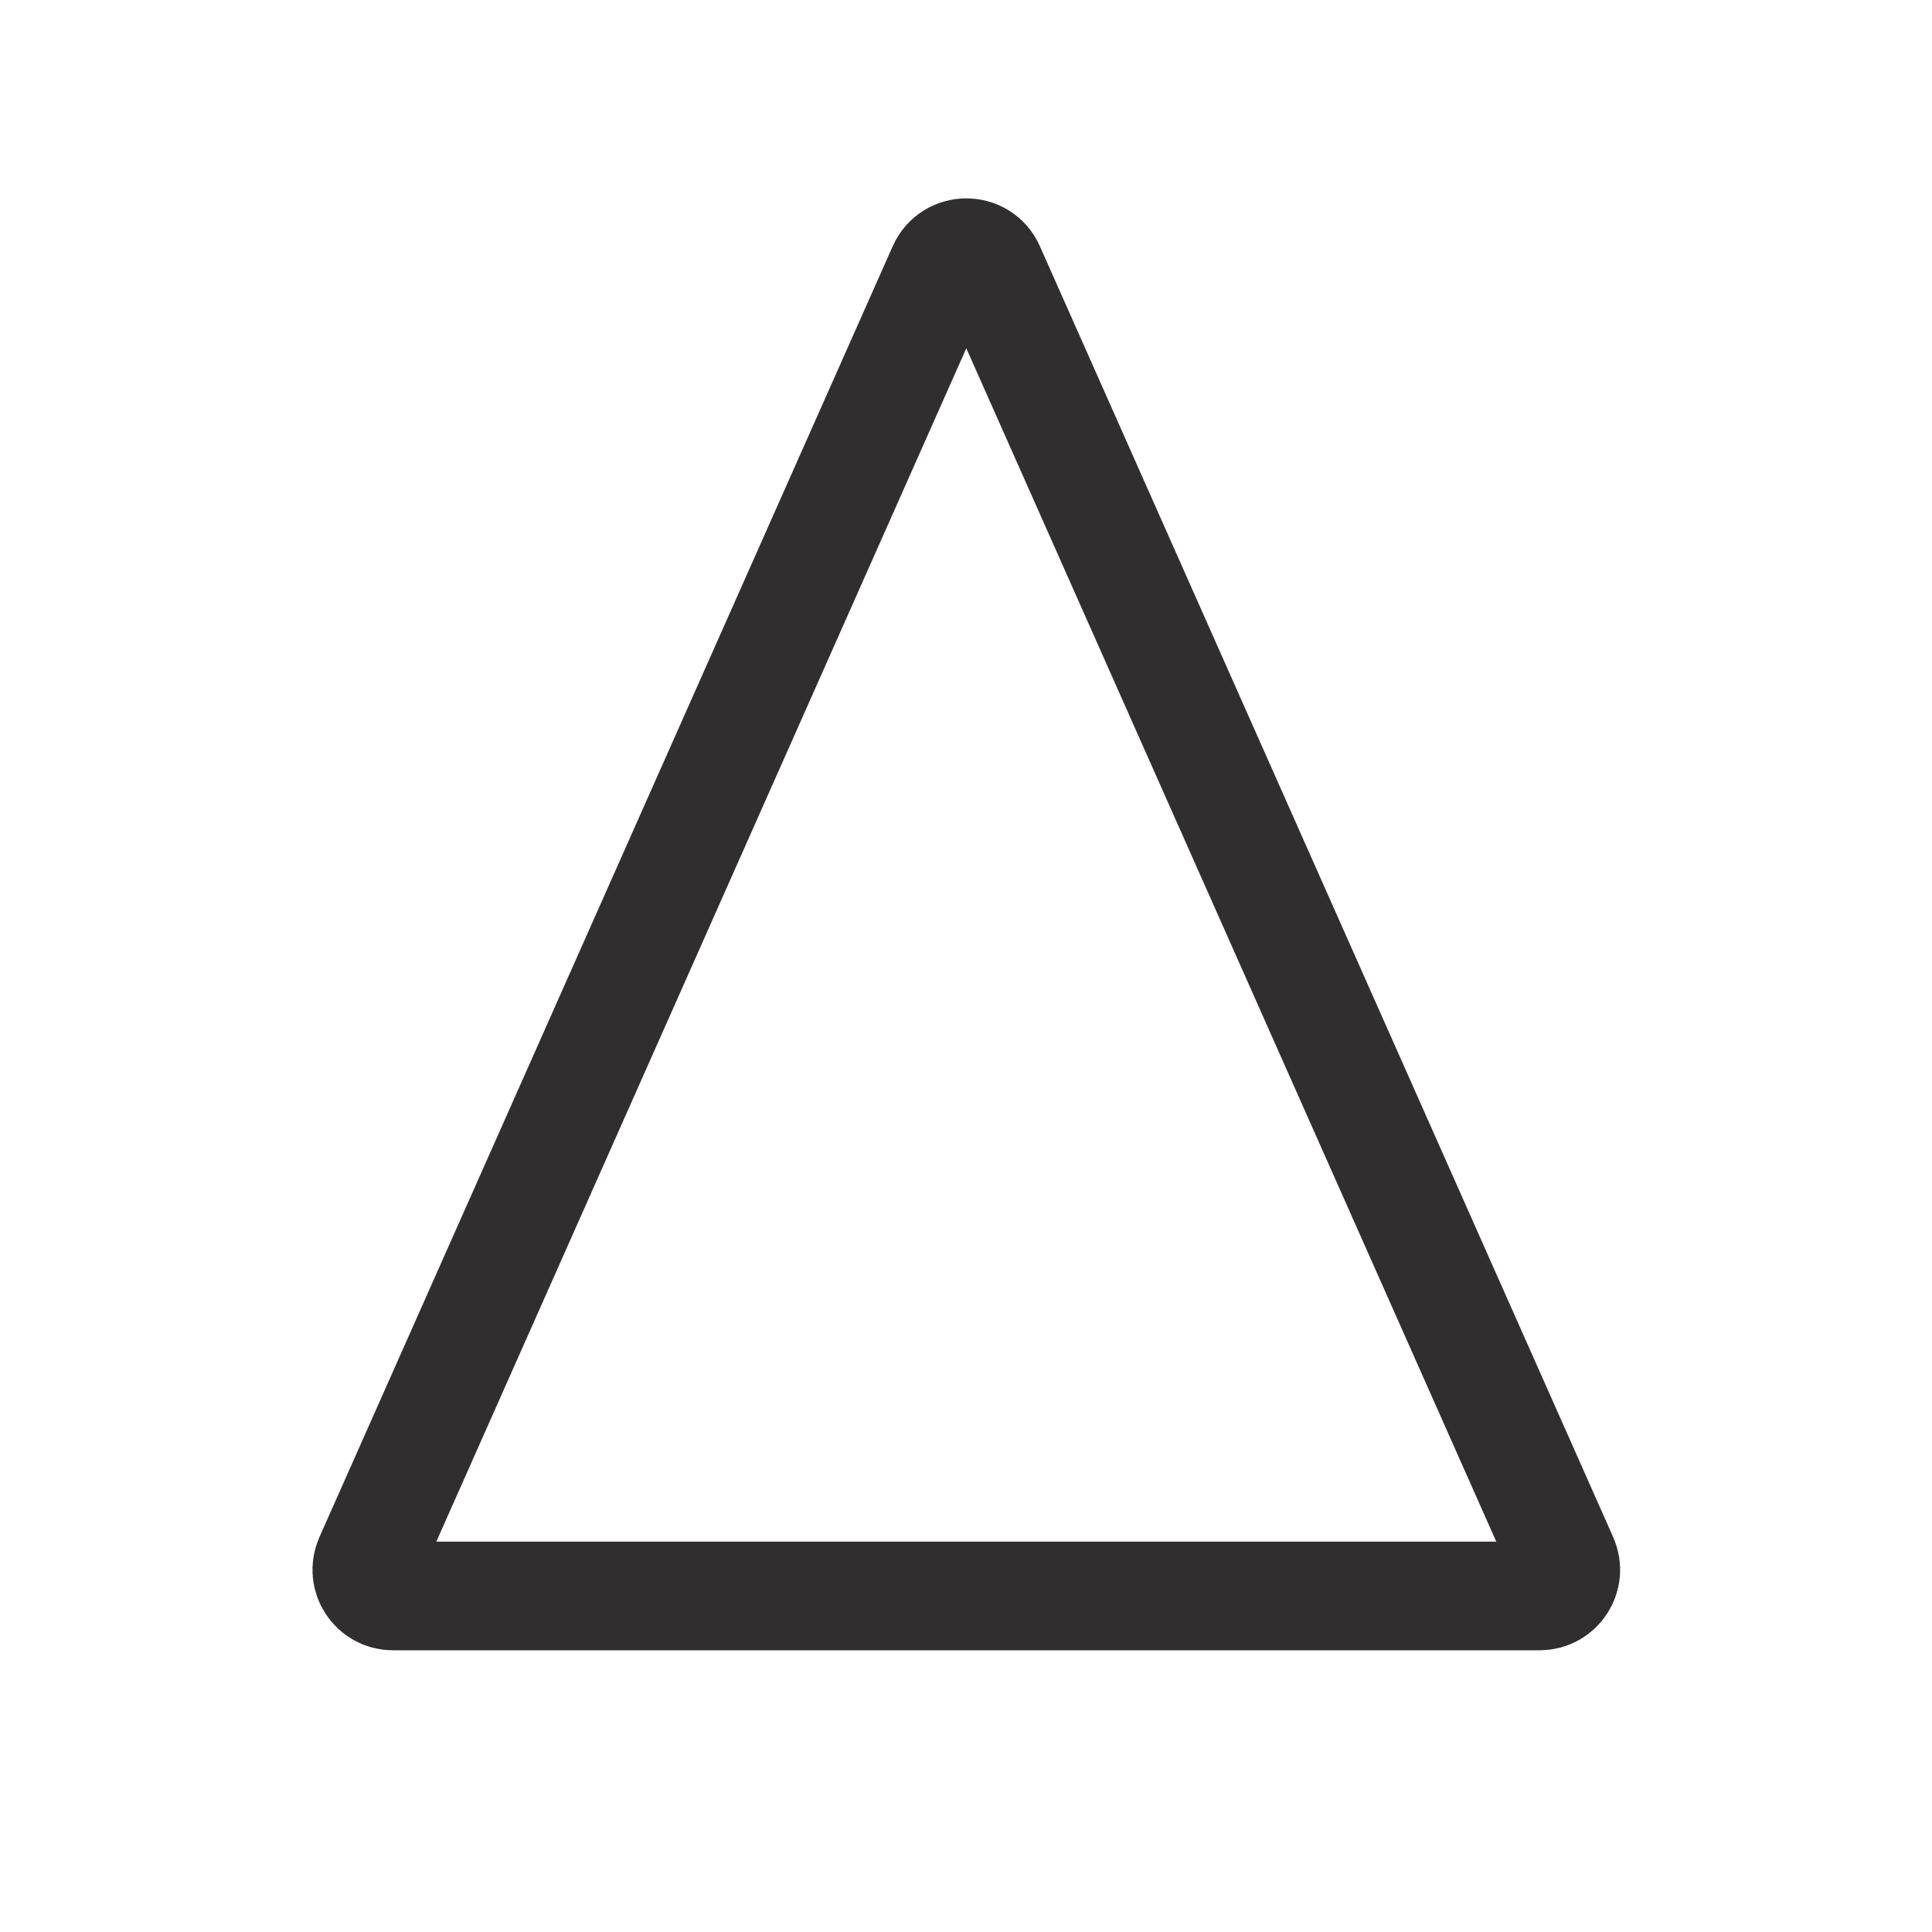 <svg width="32" height="32" viewBox="0 0 32 32" fill="none" xmlns="http://www.w3.org/2000/svg">
    <g clip-path="url(#clip0_1283_9209)">
        <path
            d="M15.609 4.443C15.762 4.1 16.249 4.1 16.401 4.443L25.897 25.825C26.024 26.111 25.815 26.434 25.501 26.434H6.509C6.196 26.434 5.986 26.111 6.113 25.825L15.609 4.443Z"
            stroke="#302E2E" stroke-width="1.8" />
    </g>
    <defs>
        <clipPath id="clip0_1283_9209">
            <rect width="32" height="32" fill="white" transform="translate(0 0)" />
        </clipPath>
    </defs>
</svg>
    